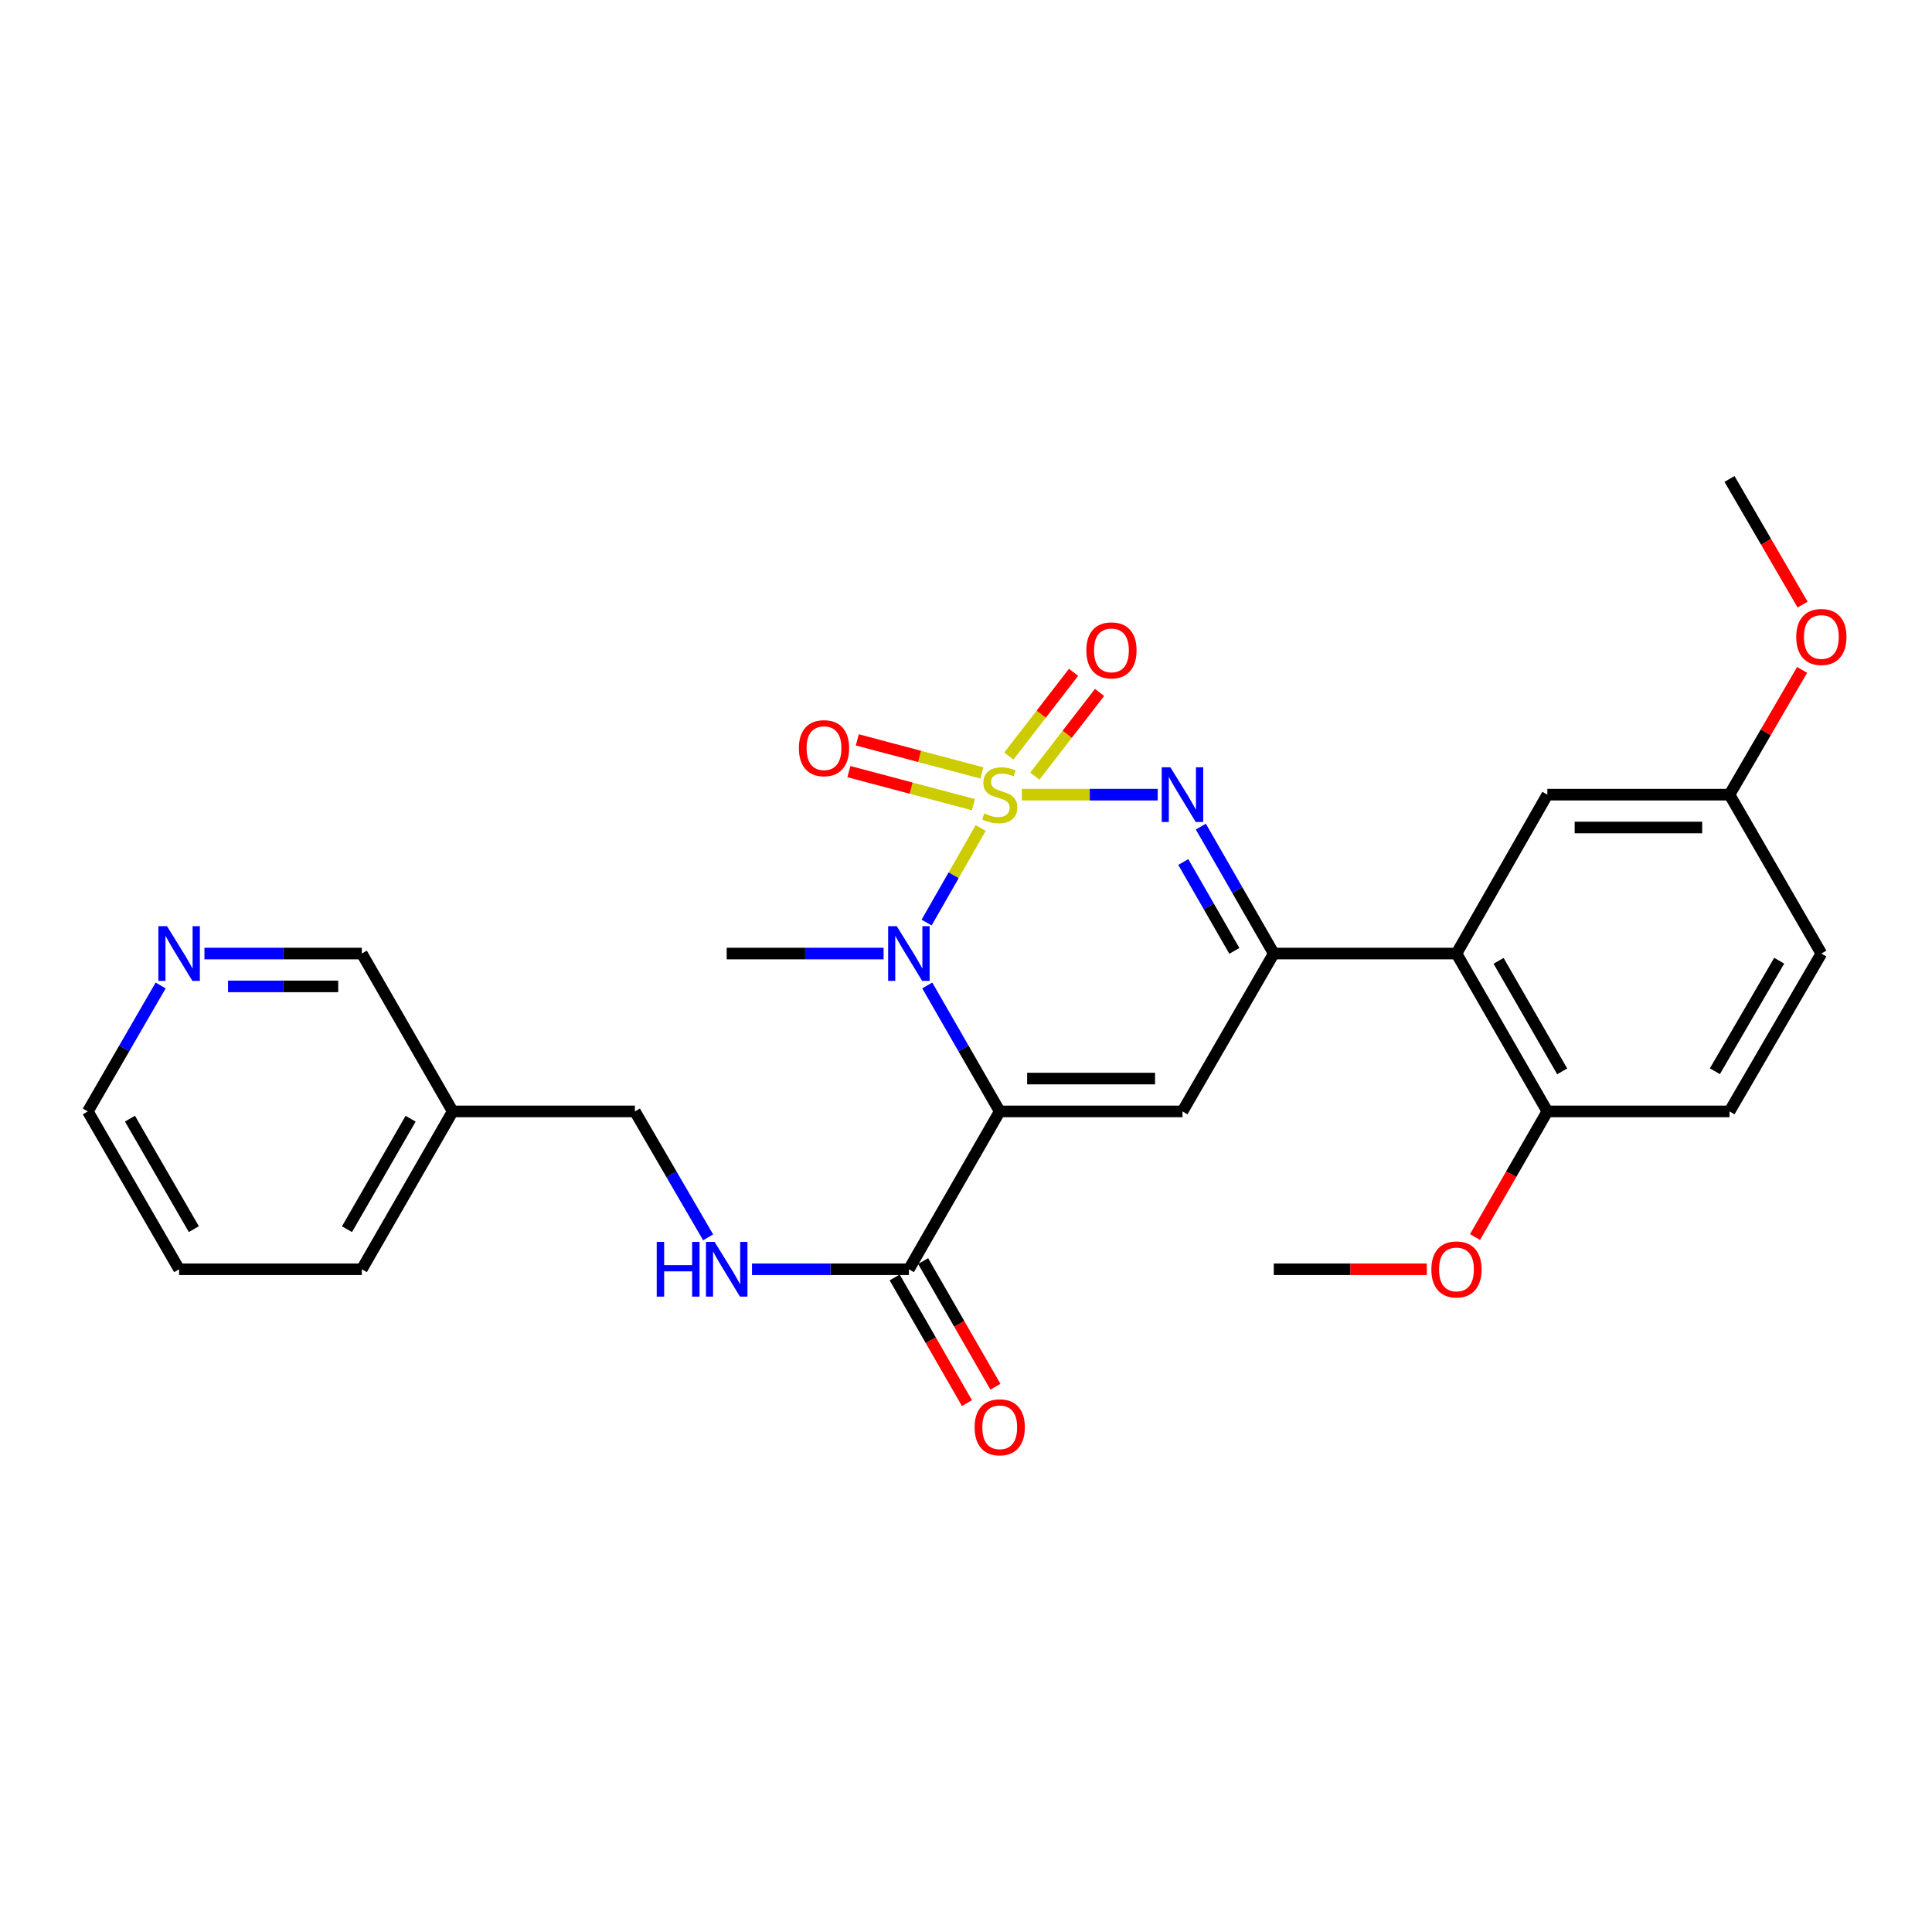 <?xml version='1.0' encoding='iso-8859-1'?>
<svg version='1.1' baseProfile='full'
              xmlns='http://www.w3.org/2000/svg'
                      xmlns:rdkit='http://www.rdkit.org/xml'
                      xmlns:xlink='http://www.w3.org/1999/xlink'
                  xml:space='preserve'
width='1000px' height='1000px' viewBox='0 0 1000 1000'>
<!-- END OF HEADER -->
<rect style='opacity:1.0;fill:#FFFFFF;stroke:none' width='1000' height='1000' x='0' y='0'> </rect>
<path class='bond-1' d='M 507.599,428.564 L 493.602,453.044' style='fill:none;fill-rule:evenodd;stroke:#CCCC00;stroke-width:6px;stroke-linecap:butt;stroke-linejoin:miter;stroke-opacity:1' />
<path class='bond-1' d='M 493.602,453.044 L 479.606,477.525' style='fill:none;fill-rule:evenodd;stroke:#0000FF;stroke-width:6px;stroke-linecap:butt;stroke-linejoin:miter;stroke-opacity:1' />
<path class='bond-2' d='M 528.904,411.315 L 564.066,411.315' style='fill:none;fill-rule:evenodd;stroke:#CCCC00;stroke-width:6px;stroke-linecap:butt;stroke-linejoin:miter;stroke-opacity:1' />
<path class='bond-2' d='M 564.066,411.315 L 599.227,411.315' style='fill:none;fill-rule:evenodd;stroke:#0000FF;stroke-width:6px;stroke-linecap:butt;stroke-linejoin:miter;stroke-opacity:1' />
<path class='bond-7' d='M 508.208,400.065 L 475.973,391.509' style='fill:none;fill-rule:evenodd;stroke:#CCCC00;stroke-width:6px;stroke-linecap:butt;stroke-linejoin:miter;stroke-opacity:1' />
<path class='bond-7' d='M 475.973,391.509 L 443.738,382.953' style='fill:none;fill-rule:evenodd;stroke:#FF0000;stroke-width:6px;stroke-linecap:butt;stroke-linejoin:miter;stroke-opacity:1' />
<path class='bond-7' d='M 503.846,416.497 L 471.612,407.942' style='fill:none;fill-rule:evenodd;stroke:#CCCC00;stroke-width:6px;stroke-linecap:butt;stroke-linejoin:miter;stroke-opacity:1' />
<path class='bond-7' d='M 471.612,407.942 L 439.377,399.386' style='fill:none;fill-rule:evenodd;stroke:#FF0000;stroke-width:6px;stroke-linecap:butt;stroke-linejoin:miter;stroke-opacity:1' />
<path class='bond-8' d='M 535.627,401.72 L 552.378,380.061' style='fill:none;fill-rule:evenodd;stroke:#CCCC00;stroke-width:6px;stroke-linecap:butt;stroke-linejoin:miter;stroke-opacity:1' />
<path class='bond-8' d='M 552.378,380.061 L 569.128,358.402' style='fill:none;fill-rule:evenodd;stroke:#FF0000;stroke-width:6px;stroke-linecap:butt;stroke-linejoin:miter;stroke-opacity:1' />
<path class='bond-8' d='M 522.178,391.319 L 538.929,369.66' style='fill:none;fill-rule:evenodd;stroke:#CCCC00;stroke-width:6px;stroke-linecap:butt;stroke-linejoin:miter;stroke-opacity:1' />
<path class='bond-8' d='M 538.929,369.66 L 555.679,348.001' style='fill:none;fill-rule:evenodd;stroke:#FF0000;stroke-width:6px;stroke-linecap:butt;stroke-linejoin:miter;stroke-opacity:1' />
<path class='bond-0' d='M 517.46,575.269 L 498.702,542.671' style='fill:none;fill-rule:evenodd;stroke:#000000;stroke-width:6px;stroke-linecap:butt;stroke-linejoin:miter;stroke-opacity:1' />
<path class='bond-0' d='M 498.702,542.671 L 479.945,510.073' style='fill:none;fill-rule:evenodd;stroke:#0000FF;stroke-width:6px;stroke-linecap:butt;stroke-linejoin:miter;stroke-opacity:1' />
<path class='bond-6' d='M 517.46,575.269 L 470.441,656.971' style='fill:none;fill-rule:evenodd;stroke:#000000;stroke-width:6px;stroke-linecap:butt;stroke-linejoin:miter;stroke-opacity:1' />
<path class='bond-28' d='M 517.46,575.269 L 612.046,575.269' style='fill:none;fill-rule:evenodd;stroke:#000000;stroke-width:6px;stroke-linecap:butt;stroke-linejoin:miter;stroke-opacity:1' />
<path class='bond-28' d='M 531.648,558.267 L 597.858,558.267' style='fill:none;fill-rule:evenodd;stroke:#000000;stroke-width:6px;stroke-linecap:butt;stroke-linejoin:miter;stroke-opacity:1' />
<path class='bond-17' d='M 457.343,493.556 L 416.74,493.556' style='fill:none;fill-rule:evenodd;stroke:#0000FF;stroke-width:6px;stroke-linecap:butt;stroke-linejoin:miter;stroke-opacity:1' />
<path class='bond-17' d='M 416.74,493.556 L 376.138,493.556' style='fill:none;fill-rule:evenodd;stroke:#000000;stroke-width:6px;stroke-linecap:butt;stroke-linejoin:miter;stroke-opacity:1' />
<path class='bond-3' d='M 621.545,427.847 L 640.423,460.702' style='fill:none;fill-rule:evenodd;stroke:#0000FF;stroke-width:6px;stroke-linecap:butt;stroke-linejoin:miter;stroke-opacity:1' />
<path class='bond-3' d='M 640.423,460.702 L 659.301,493.556' style='fill:none;fill-rule:evenodd;stroke:#000000;stroke-width:6px;stroke-linecap:butt;stroke-linejoin:miter;stroke-opacity:1' />
<path class='bond-3' d='M 612.467,446.174 L 625.682,469.172' style='fill:none;fill-rule:evenodd;stroke:#0000FF;stroke-width:6px;stroke-linecap:butt;stroke-linejoin:miter;stroke-opacity:1' />
<path class='bond-3' d='M 625.682,469.172 L 638.896,492.17' style='fill:none;fill-rule:evenodd;stroke:#000000;stroke-width:6px;stroke-linecap:butt;stroke-linejoin:miter;stroke-opacity:1' />
<path class='bond-4' d='M 659.301,493.556 L 612.046,575.269' style='fill:none;fill-rule:evenodd;stroke:#000000;stroke-width:6px;stroke-linecap:butt;stroke-linejoin:miter;stroke-opacity:1' />
<path class='bond-5' d='M 659.301,493.556 L 753.869,493.556' style='fill:none;fill-rule:evenodd;stroke:#000000;stroke-width:6px;stroke-linecap:butt;stroke-linejoin:miter;stroke-opacity:1' />
<path class='bond-10' d='M 753.869,493.556 L 800.907,575.269' style='fill:none;fill-rule:evenodd;stroke:#000000;stroke-width:6px;stroke-linecap:butt;stroke-linejoin:miter;stroke-opacity:1' />
<path class='bond-10' d='M 775.659,497.331 L 808.586,554.53' style='fill:none;fill-rule:evenodd;stroke:#000000;stroke-width:6px;stroke-linecap:butt;stroke-linejoin:miter;stroke-opacity:1' />
<path class='bond-11' d='M 753.869,493.556 L 800.907,411.315' style='fill:none;fill-rule:evenodd;stroke:#000000;stroke-width:6px;stroke-linecap:butt;stroke-linejoin:miter;stroke-opacity:1' />
<path class='bond-9' d='M 470.441,656.971 L 429.838,656.971' style='fill:none;fill-rule:evenodd;stroke:#000000;stroke-width:6px;stroke-linecap:butt;stroke-linejoin:miter;stroke-opacity:1' />
<path class='bond-9' d='M 429.838,656.971 L 389.235,656.971' style='fill:none;fill-rule:evenodd;stroke:#0000FF;stroke-width:6px;stroke-linecap:butt;stroke-linejoin:miter;stroke-opacity:1' />
<path class='bond-12' d='M 463.073,661.211 L 481.784,693.729' style='fill:none;fill-rule:evenodd;stroke:#000000;stroke-width:6px;stroke-linecap:butt;stroke-linejoin:miter;stroke-opacity:1' />
<path class='bond-12' d='M 481.784,693.729 L 500.495,726.246' style='fill:none;fill-rule:evenodd;stroke:#FF0000;stroke-width:6px;stroke-linecap:butt;stroke-linejoin:miter;stroke-opacity:1' />
<path class='bond-12' d='M 477.809,652.731 L 496.52,685.249' style='fill:none;fill-rule:evenodd;stroke:#000000;stroke-width:6px;stroke-linecap:butt;stroke-linejoin:miter;stroke-opacity:1' />
<path class='bond-12' d='M 496.52,685.249 L 515.232,717.767' style='fill:none;fill-rule:evenodd;stroke:#FF0000;stroke-width:6px;stroke-linecap:butt;stroke-linejoin:miter;stroke-opacity:1' />
<path class='bond-16' d='M 366.528,640.448 L 347.573,607.858' style='fill:none;fill-rule:evenodd;stroke:#0000FF;stroke-width:6px;stroke-linecap:butt;stroke-linejoin:miter;stroke-opacity:1' />
<path class='bond-16' d='M 347.573,607.858 L 328.618,575.269' style='fill:none;fill-rule:evenodd;stroke:#000000;stroke-width:6px;stroke-linecap:butt;stroke-linejoin:miter;stroke-opacity:1' />
<path class='bond-14' d='M 800.907,575.269 L 895.191,575.269' style='fill:none;fill-rule:evenodd;stroke:#000000;stroke-width:6px;stroke-linecap:butt;stroke-linejoin:miter;stroke-opacity:1' />
<path class='bond-20' d='M 800.907,575.269 L 782.188,607.781' style='fill:none;fill-rule:evenodd;stroke:#000000;stroke-width:6px;stroke-linecap:butt;stroke-linejoin:miter;stroke-opacity:1' />
<path class='bond-20' d='M 782.188,607.781 L 763.47,640.294' style='fill:none;fill-rule:evenodd;stroke:#FF0000;stroke-width:6px;stroke-linecap:butt;stroke-linejoin:miter;stroke-opacity:1' />
<path class='bond-18' d='M 800.907,411.315 L 895.191,411.315' style='fill:none;fill-rule:evenodd;stroke:#000000;stroke-width:6px;stroke-linecap:butt;stroke-linejoin:miter;stroke-opacity:1' />
<path class='bond-18' d='M 815.049,428.317 L 881.048,428.317' style='fill:none;fill-rule:evenodd;stroke:#000000;stroke-width:6px;stroke-linecap:butt;stroke-linejoin:miter;stroke-opacity:1' />
<path class='bond-13' d='M 105.814,493.556 L 146.546,493.556' style='fill:none;fill-rule:evenodd;stroke:#0000FF;stroke-width:6px;stroke-linecap:butt;stroke-linejoin:miter;stroke-opacity:1' />
<path class='bond-13' d='M 146.546,493.556 L 187.277,493.556' style='fill:none;fill-rule:evenodd;stroke:#000000;stroke-width:6px;stroke-linecap:butt;stroke-linejoin:miter;stroke-opacity:1' />
<path class='bond-13' d='M 118.034,510.558 L 146.546,510.558' style='fill:none;fill-rule:evenodd;stroke:#0000FF;stroke-width:6px;stroke-linecap:butt;stroke-linejoin:miter;stroke-opacity:1' />
<path class='bond-13' d='M 146.546,510.558 L 175.058,510.558' style='fill:none;fill-rule:evenodd;stroke:#000000;stroke-width:6px;stroke-linecap:butt;stroke-linejoin:miter;stroke-opacity:1' />
<path class='bond-30' d='M 83.156,510.076 L 64.305,542.672' style='fill:none;fill-rule:evenodd;stroke:#0000FF;stroke-width:6px;stroke-linecap:butt;stroke-linejoin:miter;stroke-opacity:1' />
<path class='bond-30' d='M 64.305,542.672 L 45.455,575.269' style='fill:none;fill-rule:evenodd;stroke:#000000;stroke-width:6px;stroke-linecap:butt;stroke-linejoin:miter;stroke-opacity:1' />
<path class='bond-29' d='M 895.191,575.269 L 942.729,493.556' style='fill:none;fill-rule:evenodd;stroke:#000000;stroke-width:6px;stroke-linecap:butt;stroke-linejoin:miter;stroke-opacity:1' />
<path class='bond-29' d='M 887.626,554.462 L 920.903,497.264' style='fill:none;fill-rule:evenodd;stroke:#000000;stroke-width:6px;stroke-linecap:butt;stroke-linejoin:miter;stroke-opacity:1' />
<path class='bond-15' d='M 234.315,575.269 L 328.618,575.269' style='fill:none;fill-rule:evenodd;stroke:#000000;stroke-width:6px;stroke-linecap:butt;stroke-linejoin:miter;stroke-opacity:1' />
<path class='bond-21' d='M 234.315,575.269 L 187.277,493.556' style='fill:none;fill-rule:evenodd;stroke:#000000;stroke-width:6px;stroke-linecap:butt;stroke-linejoin:miter;stroke-opacity:1' />
<path class='bond-24' d='M 234.315,575.269 L 187.277,656.971' style='fill:none;fill-rule:evenodd;stroke:#000000;stroke-width:6px;stroke-linecap:butt;stroke-linejoin:miter;stroke-opacity:1' />
<path class='bond-24' d='M 212.525,579.041 L 179.599,636.233' style='fill:none;fill-rule:evenodd;stroke:#000000;stroke-width:6px;stroke-linecap:butt;stroke-linejoin:miter;stroke-opacity:1' />
<path class='bond-19' d='M 895.191,411.315 L 942.729,493.556' style='fill:none;fill-rule:evenodd;stroke:#000000;stroke-width:6px;stroke-linecap:butt;stroke-linejoin:miter;stroke-opacity:1' />
<path class='bond-22' d='M 895.191,411.315 L 913.978,379.026' style='fill:none;fill-rule:evenodd;stroke:#000000;stroke-width:6px;stroke-linecap:butt;stroke-linejoin:miter;stroke-opacity:1' />
<path class='bond-22' d='M 913.978,379.026 L 932.766,346.736' style='fill:none;fill-rule:evenodd;stroke:#FF0000;stroke-width:6px;stroke-linecap:butt;stroke-linejoin:miter;stroke-opacity:1' />
<path class='bond-25' d='M 738.504,656.971 L 698.903,656.971' style='fill:none;fill-rule:evenodd;stroke:#FF0000;stroke-width:6px;stroke-linecap:butt;stroke-linejoin:miter;stroke-opacity:1' />
<path class='bond-25' d='M 698.903,656.971 L 659.301,656.971' style='fill:none;fill-rule:evenodd;stroke:#000000;stroke-width:6px;stroke-linecap:butt;stroke-linejoin:miter;stroke-opacity:1' />
<path class='bond-26' d='M 933.023,312.929 L 914.107,280.415' style='fill:none;fill-rule:evenodd;stroke:#FF0000;stroke-width:6px;stroke-linecap:butt;stroke-linejoin:miter;stroke-opacity:1' />
<path class='bond-26' d='M 914.107,280.415 L 895.191,247.901' style='fill:none;fill-rule:evenodd;stroke:#000000;stroke-width:6px;stroke-linecap:butt;stroke-linejoin:miter;stroke-opacity:1' />
<path class='bond-23' d='M 45.455,575.269 L 92.71,656.971' style='fill:none;fill-rule:evenodd;stroke:#000000;stroke-width:6px;stroke-linecap:butt;stroke-linejoin:miter;stroke-opacity:1' />
<path class='bond-23' d='M 67.26,579.012 L 100.339,636.204' style='fill:none;fill-rule:evenodd;stroke:#000000;stroke-width:6px;stroke-linecap:butt;stroke-linejoin:miter;stroke-opacity:1' />
<path class='bond-27' d='M 187.277,656.971 L 92.71,656.971' style='fill:none;fill-rule:evenodd;stroke:#000000;stroke-width:6px;stroke-linecap:butt;stroke-linejoin:miter;stroke-opacity:1' />
<path  class='atom-0' d='M 509.46 421.035
Q 509.78 421.155, 511.1 421.715
Q 512.42 422.275, 513.86 422.635
Q 515.34 422.955, 516.78 422.955
Q 519.46 422.955, 521.02 421.675
Q 522.58 420.355, 522.58 418.075
Q 522.58 416.515, 521.78 415.555
Q 521.02 414.595, 519.82 414.075
Q 518.62 413.555, 516.62 412.955
Q 514.1 412.195, 512.58 411.475
Q 511.1 410.755, 510.02 409.235
Q 508.98 407.715, 508.98 405.155
Q 508.98 401.595, 511.38 399.395
Q 513.82 397.195, 518.62 397.195
Q 521.9 397.195, 525.62 398.755
L 524.7 401.835
Q 521.3 400.435, 518.74 400.435
Q 515.98 400.435, 514.46 401.595
Q 512.94 402.715, 512.98 404.675
Q 512.98 406.195, 513.74 407.115
Q 514.54 408.035, 515.66 408.555
Q 516.82 409.075, 518.74 409.675
Q 521.3 410.475, 522.82 411.275
Q 524.34 412.075, 525.42 413.715
Q 526.54 415.315, 526.54 418.075
Q 526.54 421.995, 523.9 424.115
Q 521.3 426.195, 516.94 426.195
Q 514.42 426.195, 512.5 425.635
Q 510.62 425.115, 508.38 424.195
L 509.46 421.035
' fill='#CCCC00'/>
<path  class='atom-2' d='M 464.181 479.396
L 473.461 494.396
Q 474.381 495.876, 475.861 498.556
Q 477.341 501.236, 477.421 501.396
L 477.421 479.396
L 481.181 479.396
L 481.181 507.716
L 477.301 507.716
L 467.341 491.316
Q 466.181 489.396, 464.941 487.196
Q 463.741 484.996, 463.381 484.316
L 463.381 507.716
L 459.701 507.716
L 459.701 479.396
L 464.181 479.396
' fill='#0000FF'/>
<path  class='atom-3' d='M 605.786 397.155
L 615.066 412.155
Q 615.986 413.635, 617.466 416.315
Q 618.946 418.995, 619.026 419.155
L 619.026 397.155
L 622.786 397.155
L 622.786 425.475
L 618.906 425.475
L 608.946 409.075
Q 607.786 407.155, 606.546 404.955
Q 605.346 402.755, 604.986 402.075
L 604.986 425.475
L 601.306 425.475
L 601.306 397.155
L 605.786 397.155
' fill='#0000FF'/>
<path  class='atom-8' d='M 413.501 387.253
Q 413.501 380.453, 416.861 376.653
Q 420.221 372.853, 426.501 372.853
Q 432.781 372.853, 436.141 376.653
Q 439.501 380.453, 439.501 387.253
Q 439.501 394.133, 436.101 398.053
Q 432.701 401.933, 426.501 401.933
Q 420.261 401.933, 416.861 398.053
Q 413.501 394.173, 413.501 387.253
M 426.501 398.733
Q 430.821 398.733, 433.141 395.853
Q 435.501 392.933, 435.501 387.253
Q 435.501 381.693, 433.141 378.893
Q 430.821 376.053, 426.501 376.053
Q 422.181 376.053, 419.821 378.853
Q 417.501 381.653, 417.501 387.253
Q 417.501 392.973, 419.821 395.853
Q 422.181 398.733, 426.501 398.733
' fill='#FF0000'/>
<path  class='atom-9' d='M 562.285 336.626
Q 562.285 329.826, 565.645 326.026
Q 569.005 322.226, 575.285 322.226
Q 581.565 322.226, 584.925 326.026
Q 588.285 329.826, 588.285 336.626
Q 588.285 343.506, 584.885 347.426
Q 581.485 351.306, 575.285 351.306
Q 569.045 351.306, 565.645 347.426
Q 562.285 343.546, 562.285 336.626
M 575.285 348.106
Q 579.605 348.106, 581.925 345.226
Q 584.285 342.306, 584.285 336.626
Q 584.285 331.066, 581.925 328.266
Q 579.605 325.426, 575.285 325.426
Q 570.965 325.426, 568.605 328.226
Q 566.285 331.026, 566.285 336.626
Q 566.285 342.346, 568.605 345.226
Q 570.965 348.106, 575.285 348.106
' fill='#FF0000'/>
<path  class='atom-10' d='M 339.918 642.811
L 343.758 642.811
L 343.758 654.851
L 358.238 654.851
L 358.238 642.811
L 362.078 642.811
L 362.078 671.131
L 358.238 671.131
L 358.238 658.051
L 343.758 658.051
L 343.758 671.131
L 339.918 671.131
L 339.918 642.811
' fill='#0000FF'/>
<path  class='atom-10' d='M 369.878 642.811
L 379.158 657.811
Q 380.078 659.291, 381.558 661.971
Q 383.038 664.651, 383.118 664.811
L 383.118 642.811
L 386.878 642.811
L 386.878 671.131
L 382.998 671.131
L 373.038 654.731
Q 371.878 652.811, 370.638 650.611
Q 369.438 648.411, 369.078 647.731
L 369.078 671.131
L 365.398 671.131
L 365.398 642.811
L 369.878 642.811
' fill='#0000FF'/>
<path  class='atom-13' d='M 504.46 738.763
Q 504.46 731.963, 507.82 728.163
Q 511.18 724.363, 517.46 724.363
Q 523.74 724.363, 527.1 728.163
Q 530.46 731.963, 530.46 738.763
Q 530.46 745.643, 527.06 749.563
Q 523.66 753.443, 517.46 753.443
Q 511.22 753.443, 507.82 749.563
Q 504.46 745.683, 504.46 738.763
M 517.46 750.243
Q 521.78 750.243, 524.1 747.363
Q 526.46 744.443, 526.46 738.763
Q 526.46 733.203, 524.1 730.403
Q 521.78 727.563, 517.46 727.563
Q 513.14 727.563, 510.78 730.363
Q 508.46 733.163, 508.46 738.763
Q 508.46 744.483, 510.78 747.363
Q 513.14 750.243, 517.46 750.243
' fill='#FF0000'/>
<path  class='atom-14' d='M 86.45 479.396
L 95.73 494.396
Q 96.65 495.876, 98.13 498.556
Q 99.61 501.236, 99.69 501.396
L 99.69 479.396
L 103.45 479.396
L 103.45 507.716
L 99.57 507.716
L 89.61 491.316
Q 88.45 489.396, 87.21 487.196
Q 86.01 484.996, 85.65 484.316
L 85.65 507.716
L 81.97 507.716
L 81.97 479.396
L 86.45 479.396
' fill='#0000FF'/>
<path  class='atom-21' d='M 740.869 657.051
Q 740.869 650.251, 744.229 646.451
Q 747.589 642.651, 753.869 642.651
Q 760.149 642.651, 763.509 646.451
Q 766.869 650.251, 766.869 657.051
Q 766.869 663.931, 763.469 667.851
Q 760.069 671.731, 753.869 671.731
Q 747.629 671.731, 744.229 667.851
Q 740.869 663.971, 740.869 657.051
M 753.869 668.531
Q 758.189 668.531, 760.509 665.651
Q 762.869 662.731, 762.869 657.051
Q 762.869 651.491, 760.509 648.691
Q 758.189 645.851, 753.869 645.851
Q 749.549 645.851, 747.189 648.651
Q 744.869 651.451, 744.869 657.051
Q 744.869 662.771, 747.189 665.651
Q 749.549 668.531, 753.869 668.531
' fill='#FF0000'/>
<path  class='atom-23' d='M 929.729 329.693
Q 929.729 322.893, 933.089 319.093
Q 936.449 315.293, 942.729 315.293
Q 949.009 315.293, 952.369 319.093
Q 955.729 322.893, 955.729 329.693
Q 955.729 336.573, 952.329 340.493
Q 948.929 344.373, 942.729 344.373
Q 936.489 344.373, 933.089 340.493
Q 929.729 336.613, 929.729 329.693
M 942.729 341.173
Q 947.049 341.173, 949.369 338.293
Q 951.729 335.373, 951.729 329.693
Q 951.729 324.133, 949.369 321.333
Q 947.049 318.493, 942.729 318.493
Q 938.409 318.493, 936.049 321.293
Q 933.729 324.093, 933.729 329.693
Q 933.729 335.413, 936.049 338.293
Q 938.409 341.173, 942.729 341.173
' fill='#FF0000'/>
</svg>
